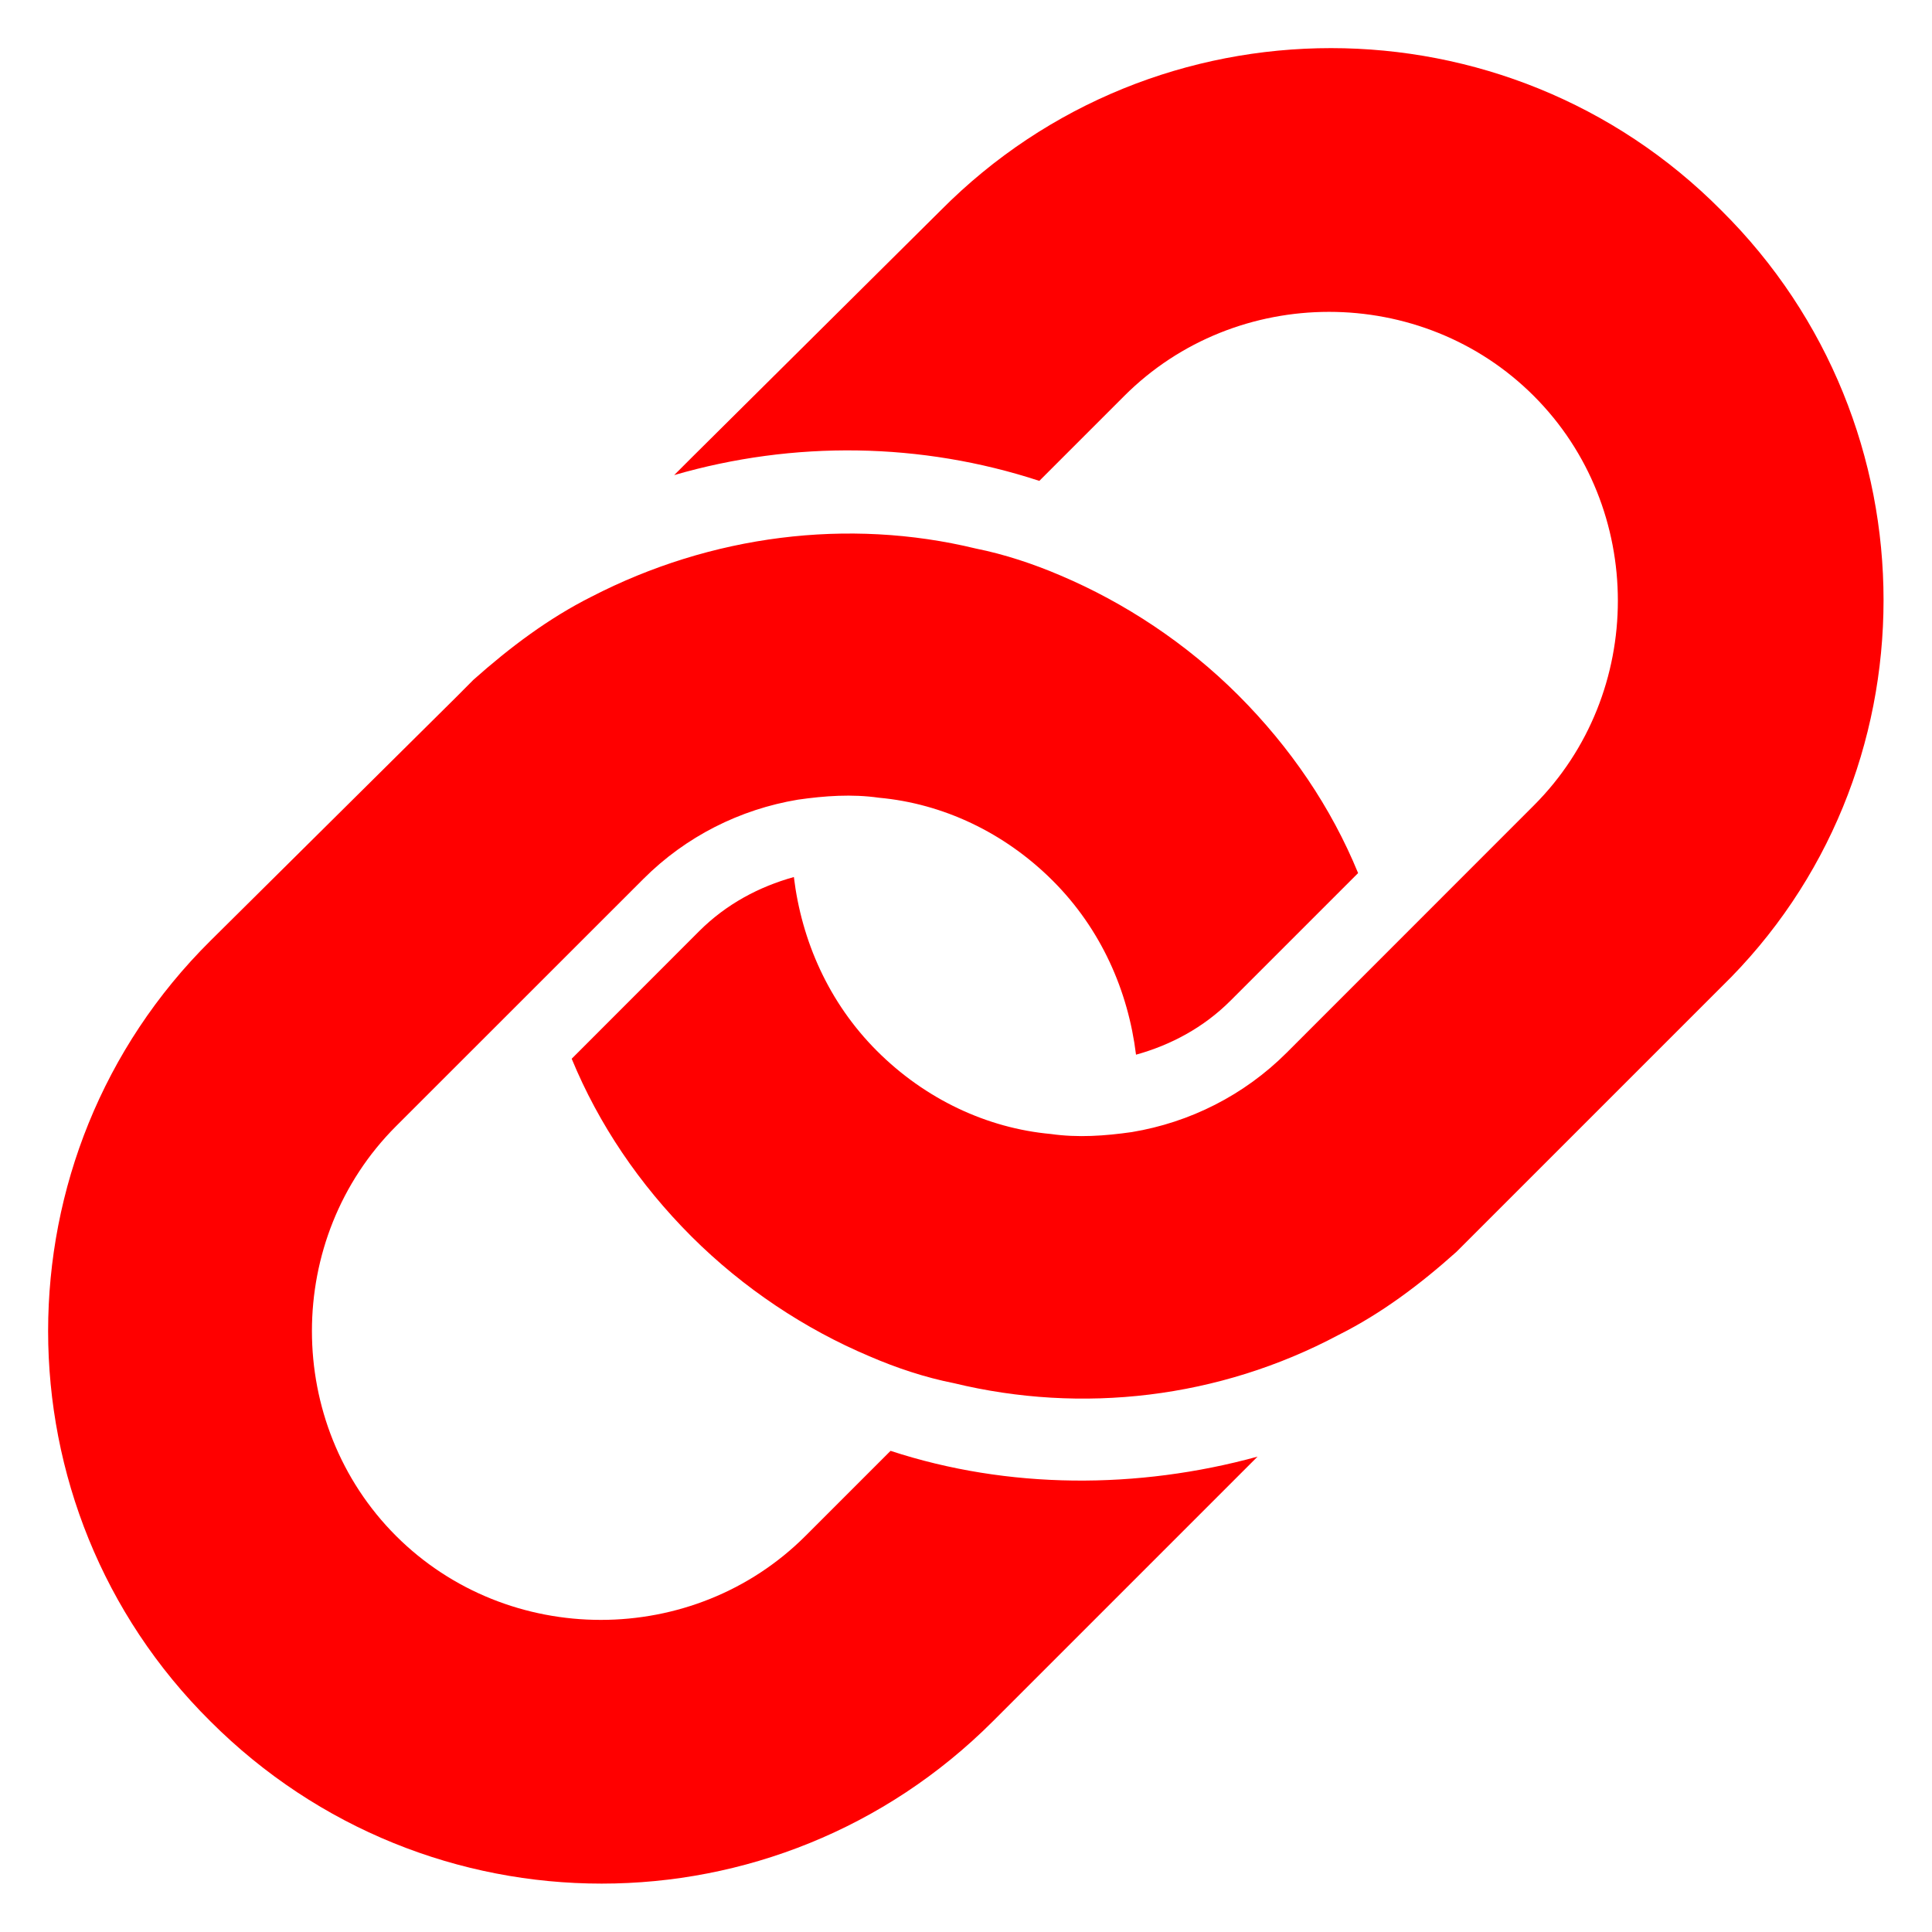 <?xml version="1.0" encoding="UTF-8"?>
<svg xmlns="http://www.w3.org/2000/svg" width="21" height="21" viewBox="0 0 21 21" fill="none">
  <g clip-path="url(#clip0_5680_129426)">
    <path d="M18.71 2.287C16.378 -0.065 12.556 -0.065 10.225 2.287L7.517 4.975L7.328 5.164C8.63 4.786 10.016 4.807 11.297 5.227L12.22 4.304C13.438 3.085 15.454 3.085 16.672 4.304C17.89 5.522 17.89 7.537 16.672 8.755L13.984 11.444C13.522 11.905 12.934 12.2 12.304 12.305C12.01 12.347 11.716 12.368 11.422 12.326C10.729 12.263 10.057 11.948 9.532 11.423C9.007 10.898 8.713 10.226 8.629 9.533C8.251 9.638 7.894 9.827 7.6 10.121L6.214 11.508C6.508 12.221 6.949 12.873 7.516 13.44C8.083 14.006 8.754 14.448 9.448 14.741C9.741 14.868 10.056 14.973 10.371 15.035C11.758 15.371 13.248 15.203 14.55 14.51C15.012 14.279 15.432 13.964 15.831 13.607C15.894 13.544 15.957 13.48 16.02 13.418L18.708 10.73C21.061 8.441 21.062 4.618 18.71 2.287ZM9.68 15.77L8.756 16.694C7.538 17.912 5.523 17.912 4.304 16.694C3.086 15.475 3.086 13.46 4.304 12.242L6.993 9.554C7.454 9.092 8.043 8.797 8.673 8.692C8.966 8.65 9.261 8.629 9.554 8.671C10.248 8.734 10.919 9.049 11.444 9.574C11.969 10.099 12.263 10.771 12.348 11.464C12.726 11.359 13.082 11.17 13.376 10.876L14.762 9.49C14.469 8.776 14.027 8.125 13.461 7.558C12.894 6.991 12.222 6.55 11.529 6.256C11.235 6.13 10.92 6.025 10.605 5.962C9.219 5.626 7.728 5.815 6.427 6.487C5.965 6.719 5.545 7.034 5.145 7.39L4.957 7.579L2.287 10.226C-0.065 12.557 -0.065 16.379 2.287 18.71C4.639 21.062 8.44 21.062 10.792 18.71L13.48 16.022L13.669 15.833C12.367 16.19 10.961 16.19 9.68 15.77L9.68 15.77Z" fill="#FF0000"></path>
  </g>
  <defs>
    <clipPath id="clip0_5680_129426">
      <rect width="21" height="21" fill="white"></rect>
    </clipPath>
  </defs>
</svg>
